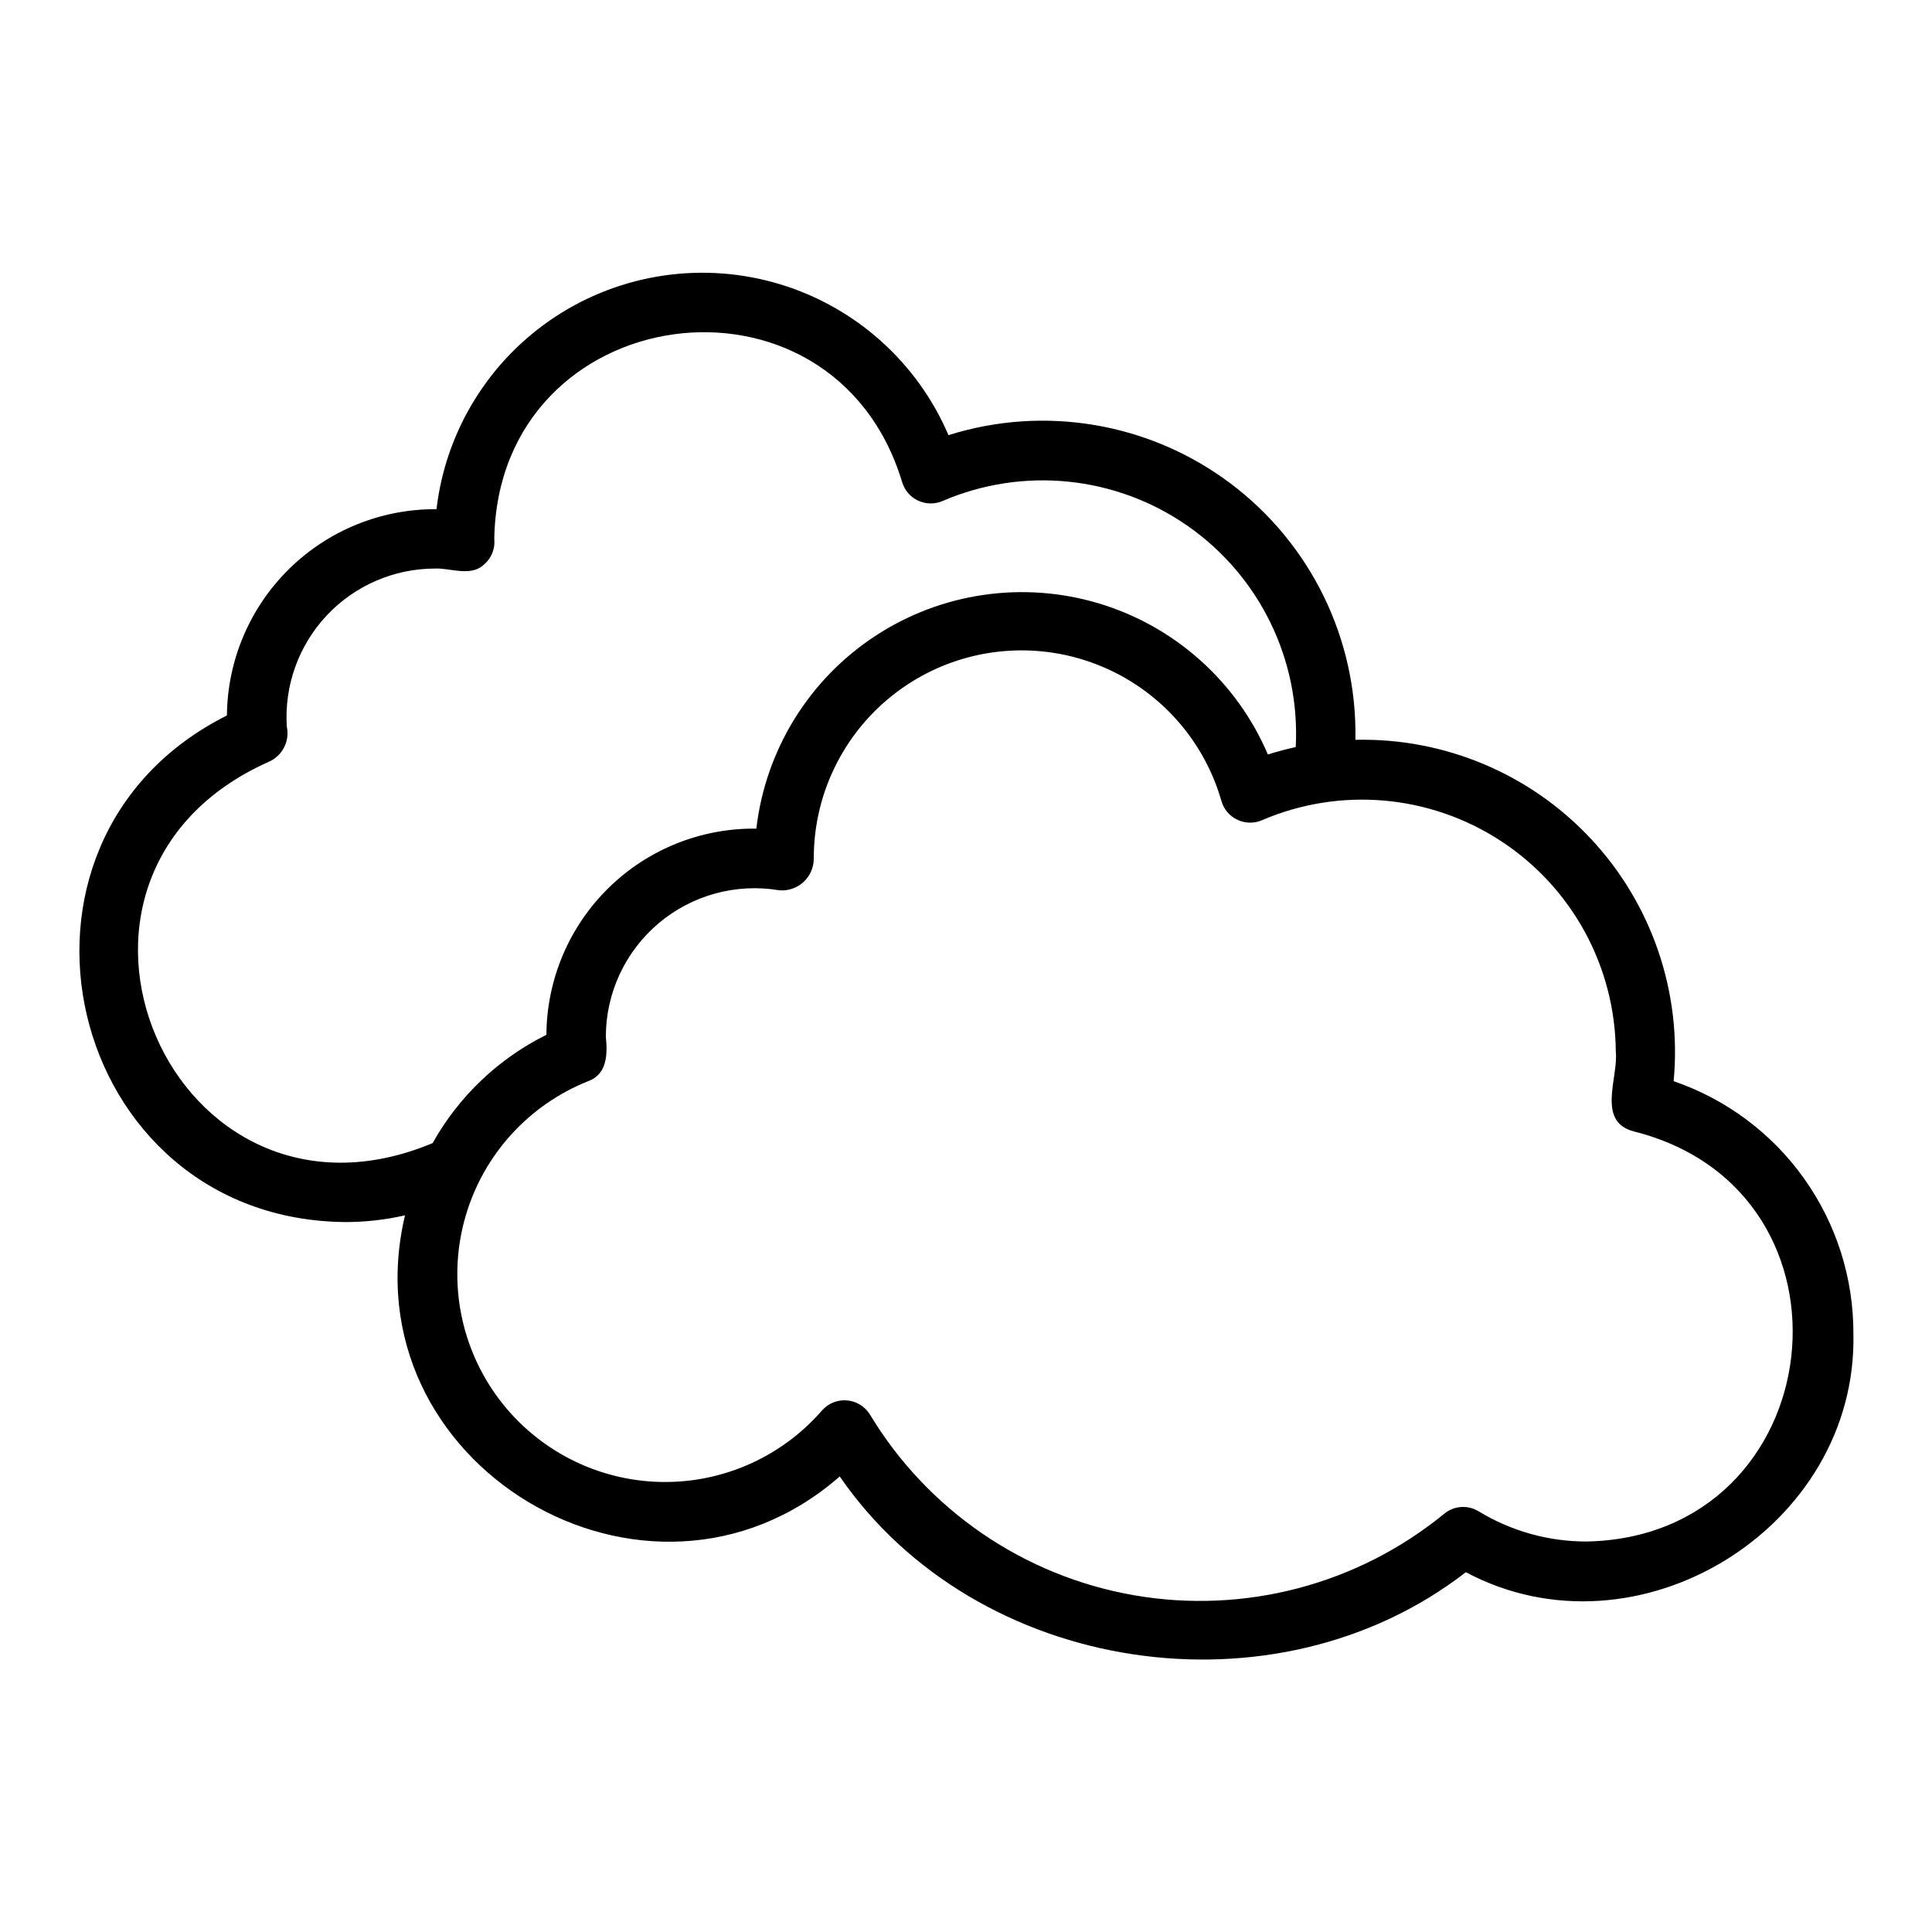 <?xml version="1.0" encoding="UTF-8"?>
<!-- Uploaded to: ICON Repo, www.svgrepo.com, Generator: ICON Repo Mixer Tools -->
<svg fill="#000000" width="800px" height="800px" version="1.1" viewBox="144 144 512 512" xmlns="http://www.w3.org/2000/svg">
 <path d="m235.63 467.86c5.281-0.008 10.551-0.605 15.699-1.789-15.547 65.941 64.367 113.65 115.21 69.203 36.227 52.656 115.41 64.531 165.93 25.371 45.426 24.211 103.86-11.676 102.7-63.227 0.043-14.73-4.527-29.102-13.07-41.102s-20.633-21.02-34.566-25.793c2.211-23.531-5.746-46.879-21.859-64.164-16.117-17.285-38.852-26.855-62.477-26.301 0.527-26.699-11.832-52.023-33.211-68.027-21.379-16.008-49.156-20.738-74.629-12.711-8.254-19.297-24.633-33.949-44.727-40.016-20.094-6.062-41.84-2.918-59.395 8.59-17.551 11.508-29.109 30.195-31.559 51.043-14.609-0.098-28.664 5.602-39.074 15.852-10.414 10.25-16.336 24.211-16.465 38.82-66.492 33.355-42.992 133.69 31.488 134.25zm336.57-45.227c0.758 6.844-5.227 18.633 4.785 21.207 63.051 15.855 52.375 107.53-12.66 108.68h0.004c-10.055-0.016-19.914-2.789-28.5-8.02-2.852-1.73-6.488-1.477-9.07 0.637-22.938 18.785-52.906 26.68-82.121 21.637-29.215-5.047-54.797-22.535-70.105-47.926-1.32-2.133-3.57-3.516-6.066-3.727-2.496-0.215-4.945 0.766-6.609 2.644-11.066 12.758-27.379 19.73-44.25 18.918-16.875-0.816-32.438-9.328-42.227-23.094-9.789-13.766-12.719-31.266-7.945-47.469 4.773-16.203 16.719-29.32 32.402-35.582 5.129-1.848 5.188-7.269 4.711-11.844h0.004c0.027-11.578 5.148-22.555 13.996-30.02 8.848-7.465 20.531-10.66 31.949-8.738 2.367 0.207 4.711-0.594 6.457-2.207 1.742-1.613 2.727-3.891 2.703-6.269-0.008-17.867 8.652-34.629 23.23-44.961s33.262-12.949 50.121-7.023c16.855 5.926 29.789 19.664 34.695 36.844 0.637 2.18 2.176 3.977 4.231 4.941 2.051 0.965 4.418 1.004 6.5 0.105 20.691-8.883 44.453-6.816 63.305 5.5 18.852 12.312 30.285 33.246 30.461 55.762zm-357.02-76.723c3.637-1.562 5.66-5.477 4.828-9.344-0.699-10.848 3.121-21.504 10.555-29.438 7.43-7.93 17.812-12.438 28.68-12.453 3.926-0.23 9.473 2.297 12.992-1.043 2-1.676 3.031-4.234 2.754-6.828 1.074-63.637 89.66-75.879 108.07-15.09 0.637 2.184 2.184 3.992 4.246 4.957 2.062 0.965 4.438 0.996 6.523 0.086 21.324-9.164 45.867-6.66 64.902 6.609 19.039 13.273 29.871 35.438 28.652 58.613-2.481 0.555-4.949 1.188-7.379 1.973-8.246-19.293-24.613-33.945-44.699-40.008-20.086-6.059-41.828-2.91-59.367 8.605-17.539 11.512-29.074 30.207-31.5 51.047-14.641-0.184-28.746 5.484-39.188 15.742-10.445 10.258-16.363 24.258-16.445 38.898-12.711 6.309-23.223 16.312-30.152 28.699-69.023 28.84-111.93-70.504-43.469-101.03z"/>
</svg>